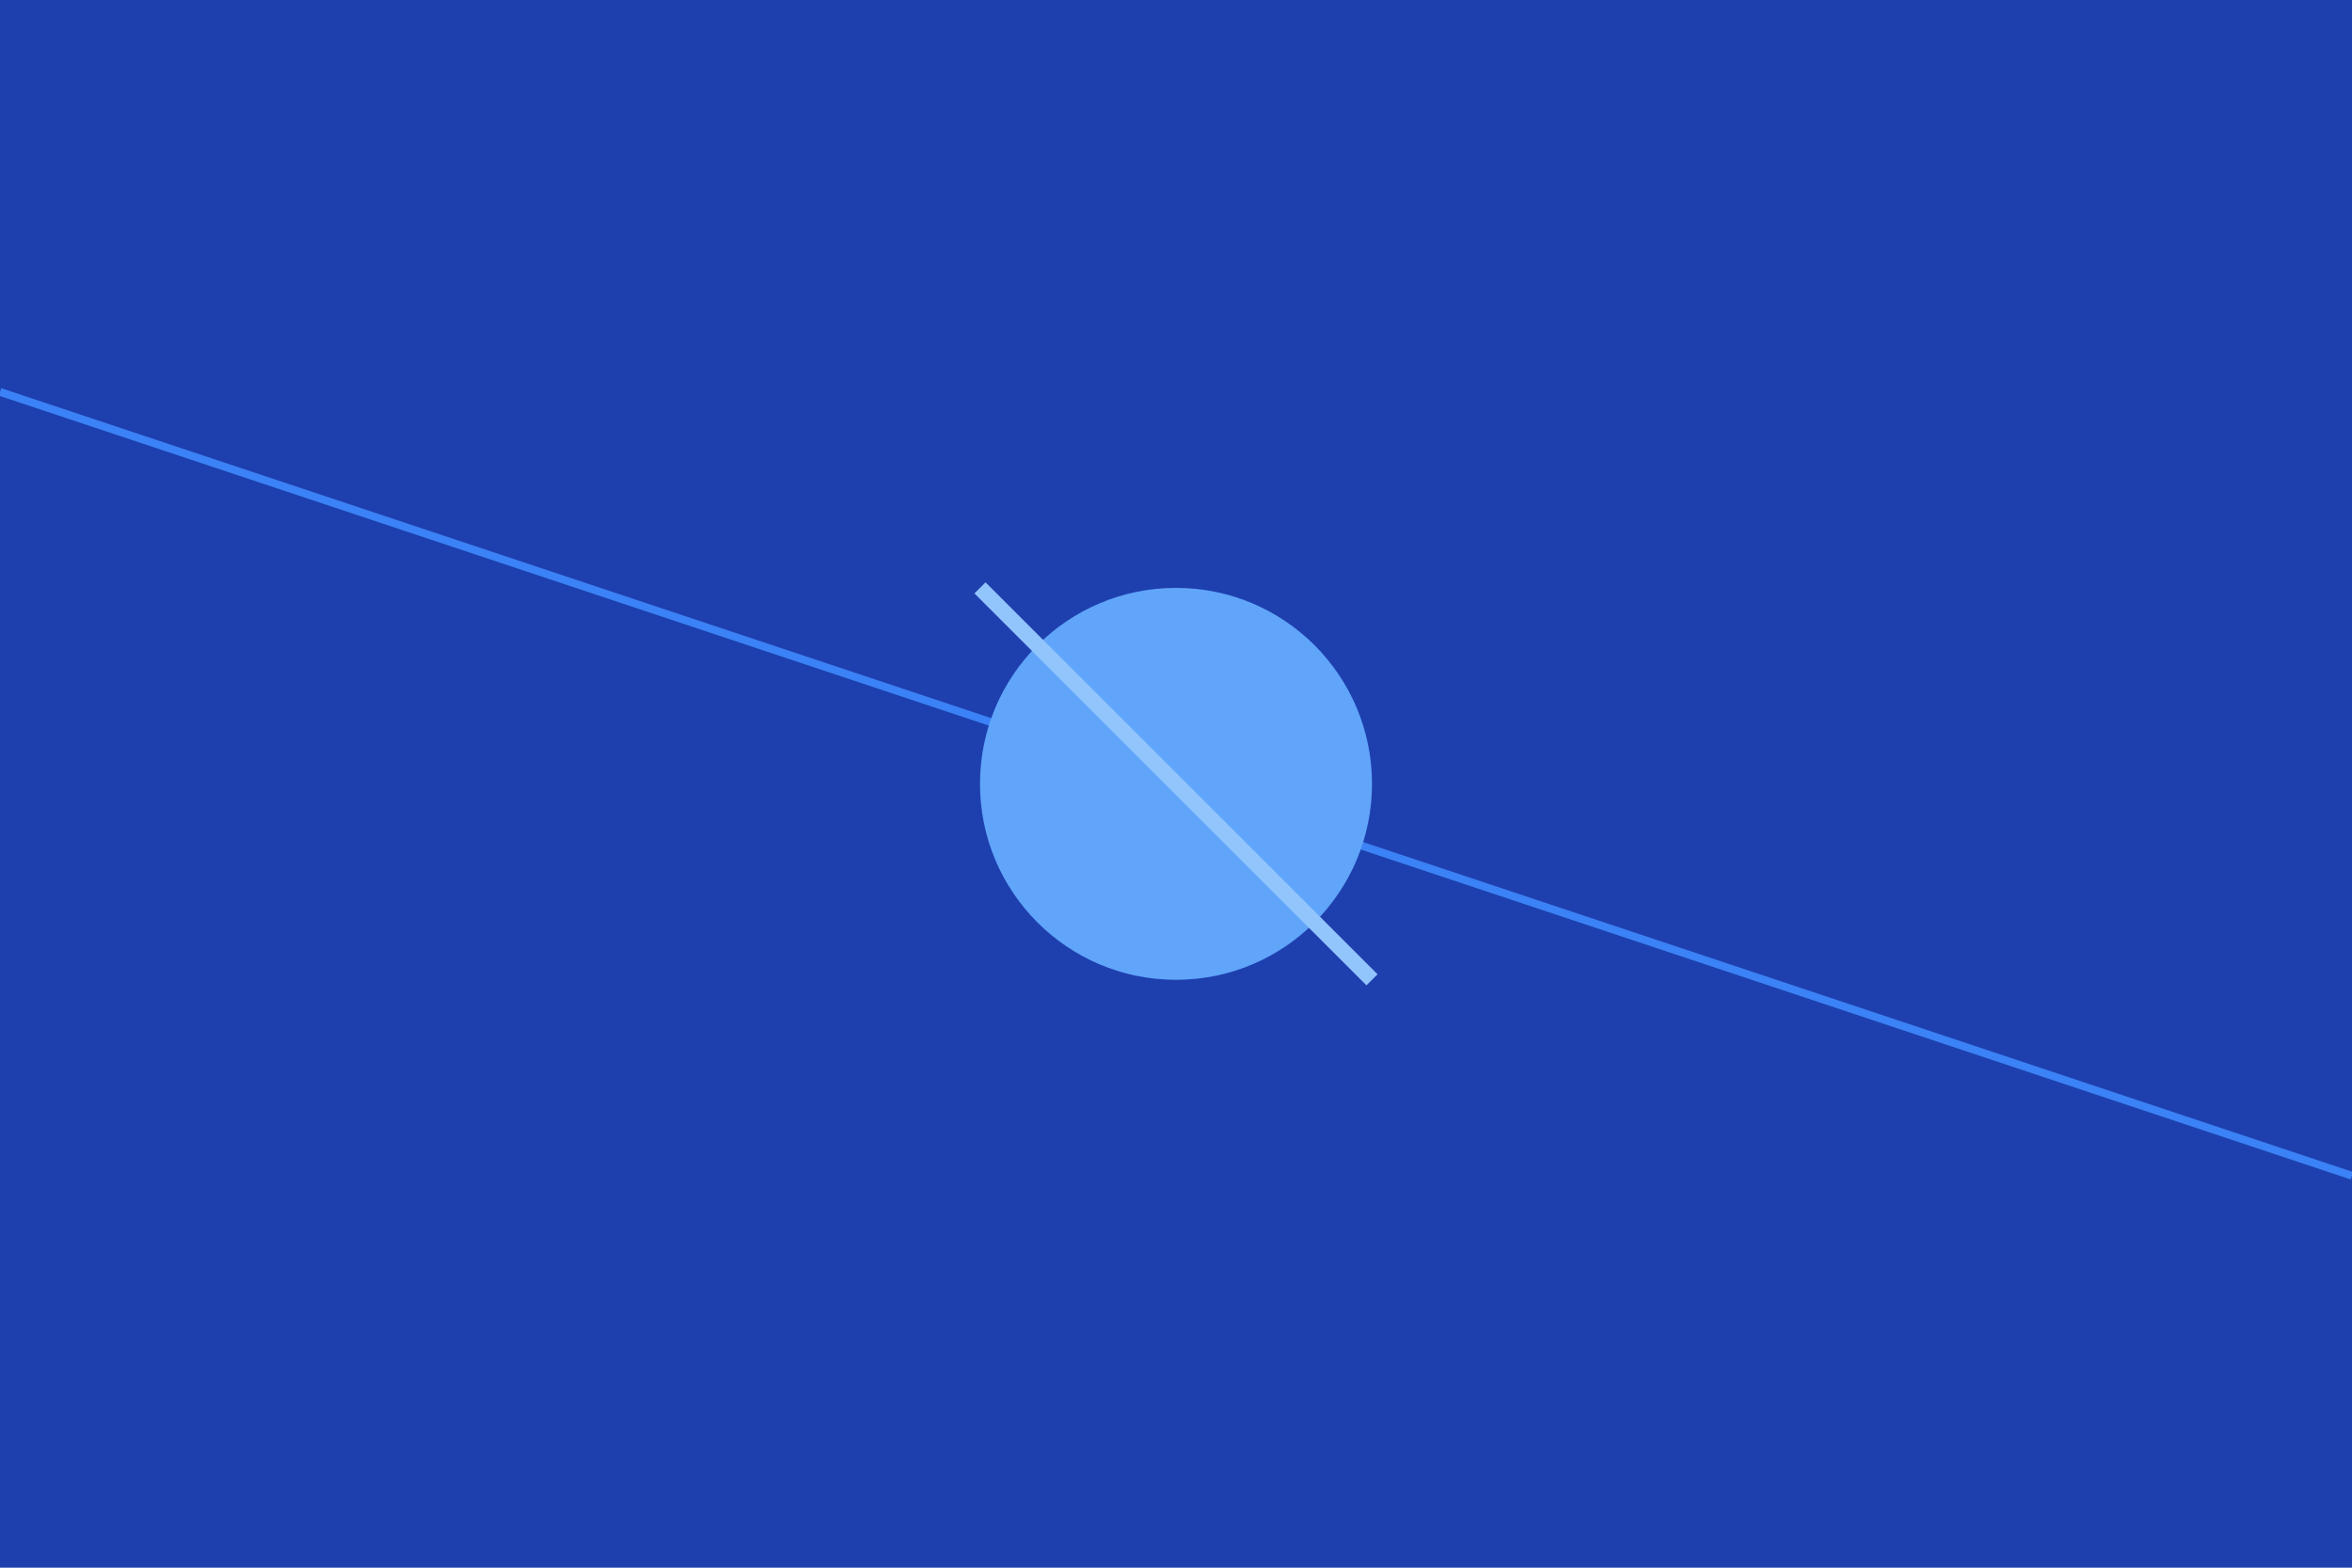 <svg xmlns="http://www.w3.org/2000/svg" width="600" height="400" viewBox="0 0 600 400">
    <rect width="100%" height="100%" fill="#1E40AF" />
    <path d="M0,100 L600,300" stroke="#3B82F6" stroke-width="2" />
    <circle cx="300" cy="200" r="50" fill="#60A5FA" />
    <path d="M250,150 L350,250" stroke="#93C5FD" stroke-width="4" />
</svg>